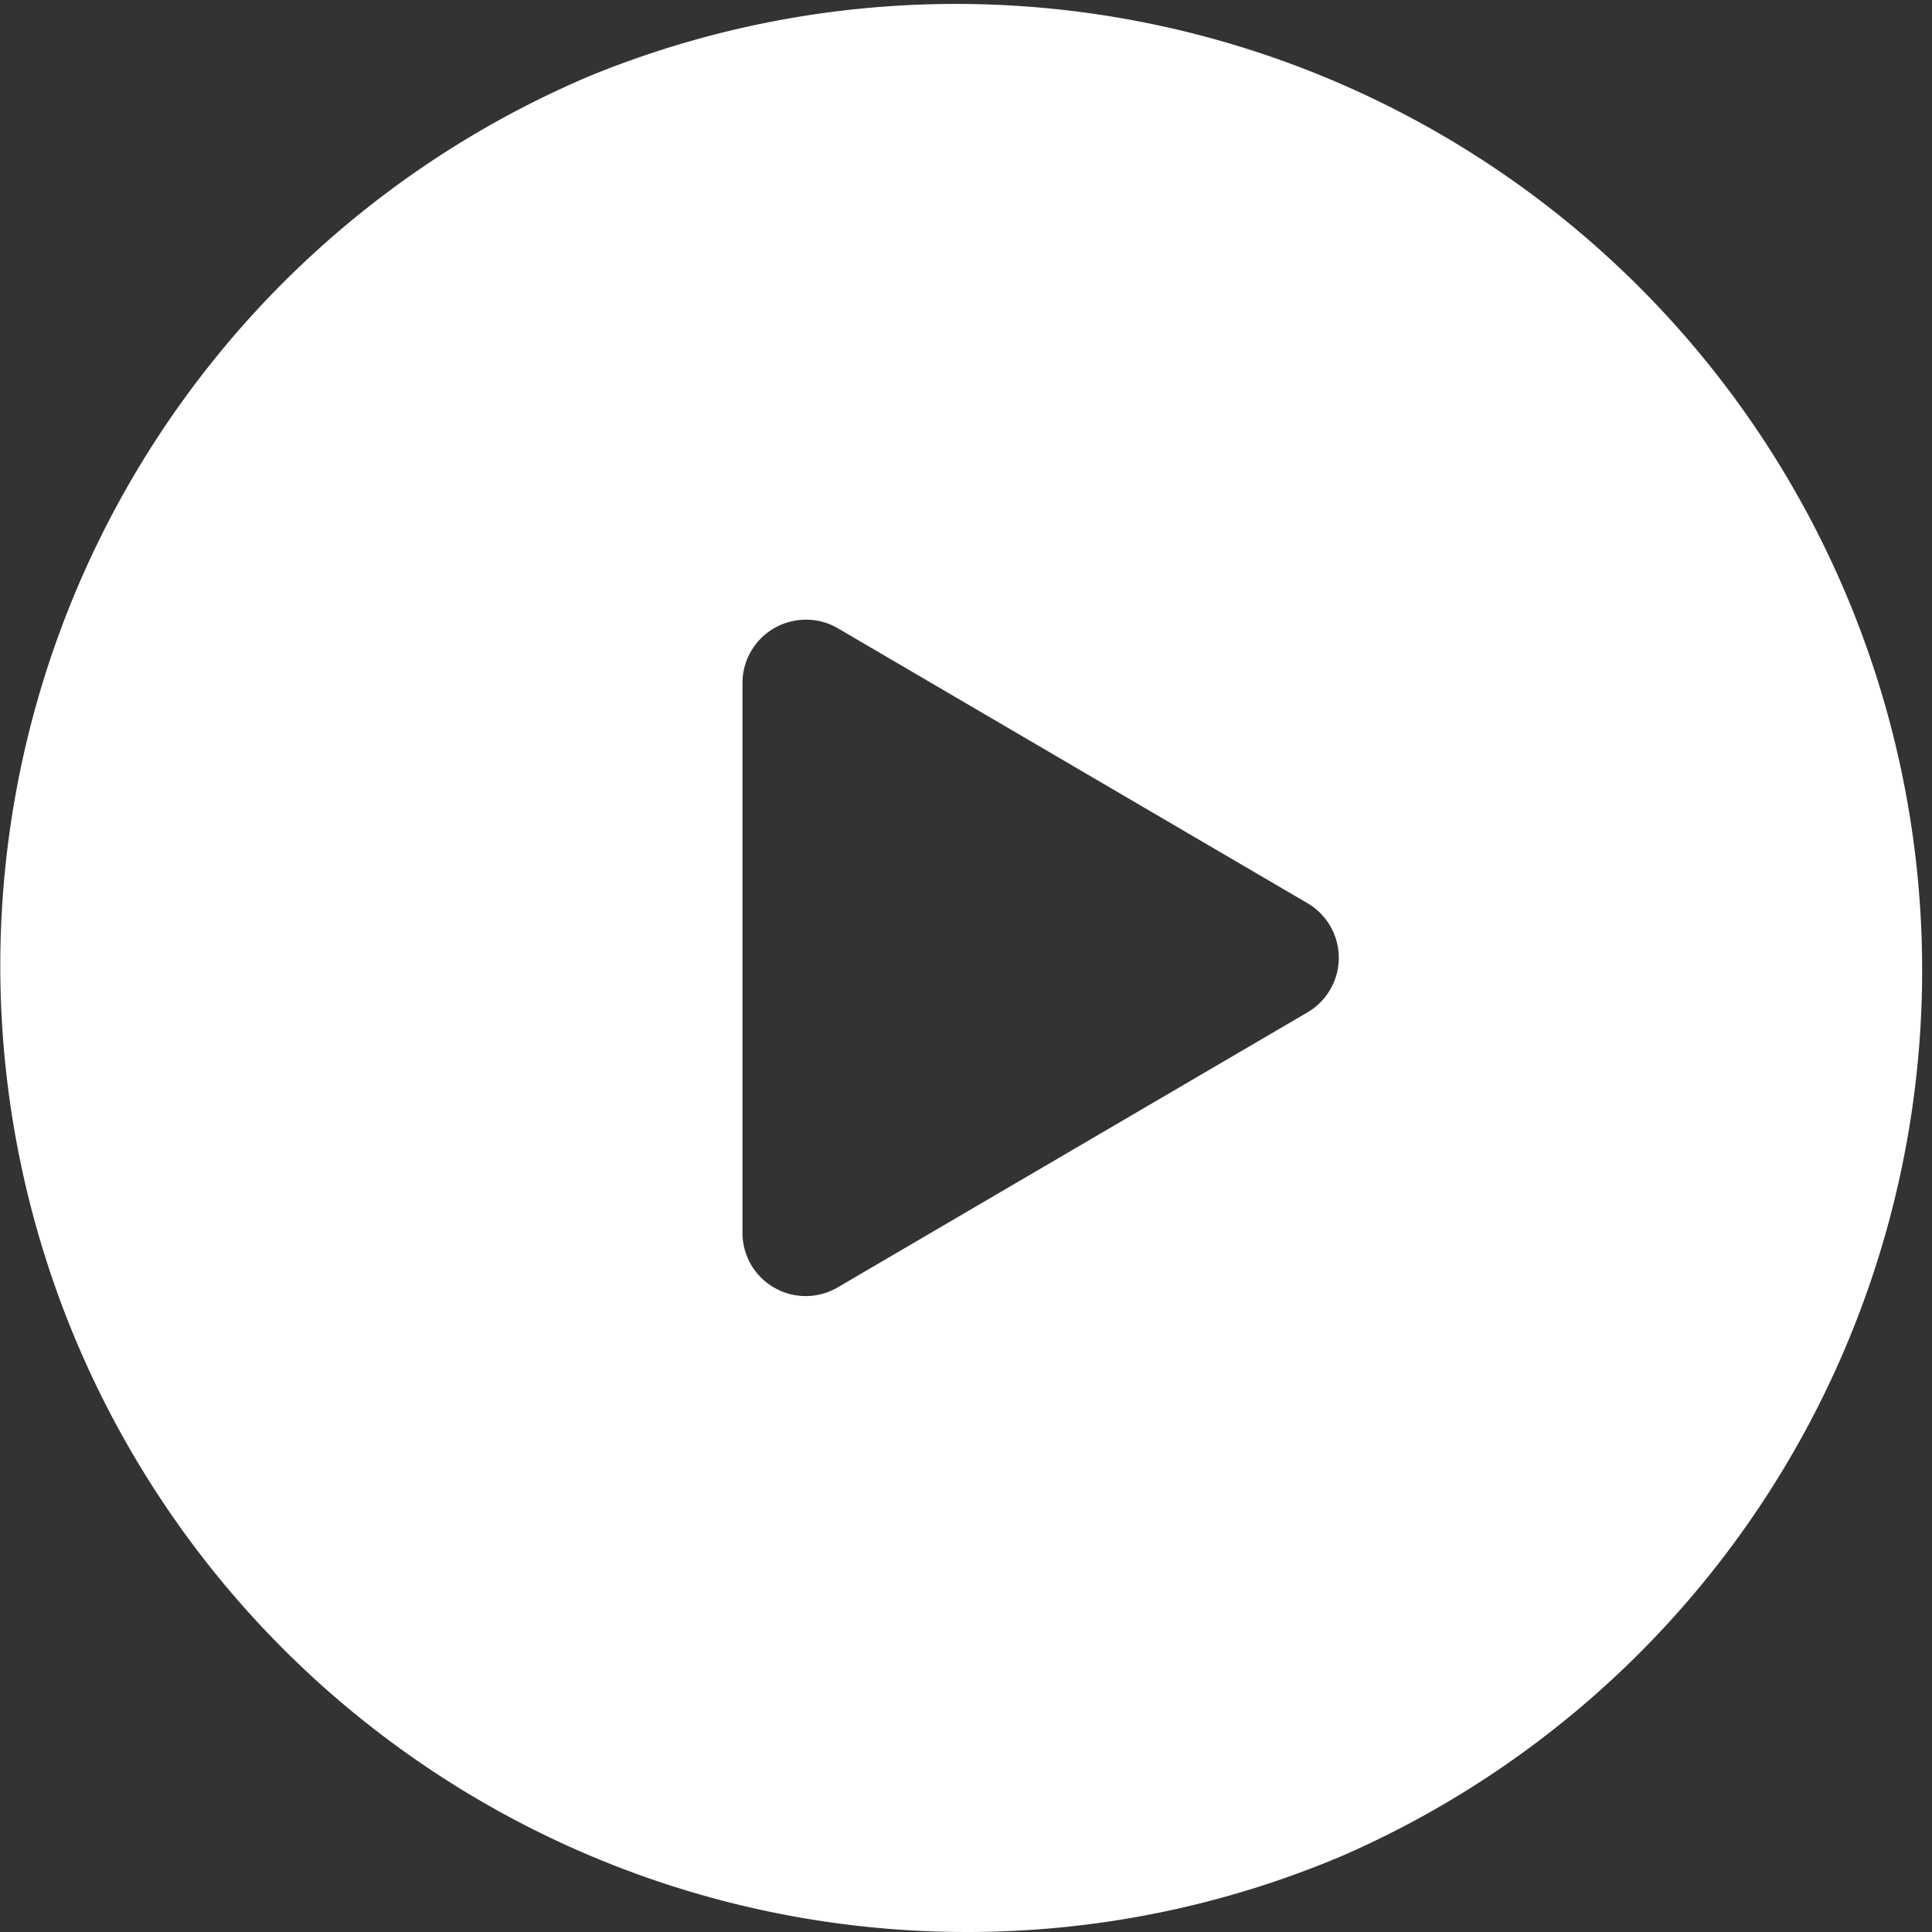 <svg xmlns="http://www.w3.org/2000/svg" width="61.106" height="61.106" viewBox="0 0 61.106 61.106"><rect x="0" y="0" width="61.106" height="61.106" fill="#333333" stroke="none"/><g data-name="Group 62"><path data-name="Subtraction 2" d="M30.553 61.106A30.561 30.561 0 0 1 18.661 2.4a30.561 30.561 0 0 1 23.785 56.3 30.4 30.4 0 0 1-11.893 2.406M25.483 19.6a2.005 2.005 0 0 0-2 2v17.393a2 2 0 0 0 3.01 1.726l14.861-8.7a2 2 0 0 0 0-3.452l-14.861-8.7a1.97 1.97 0 0 0-1.01-.267" fill="#fff"/></g></svg>